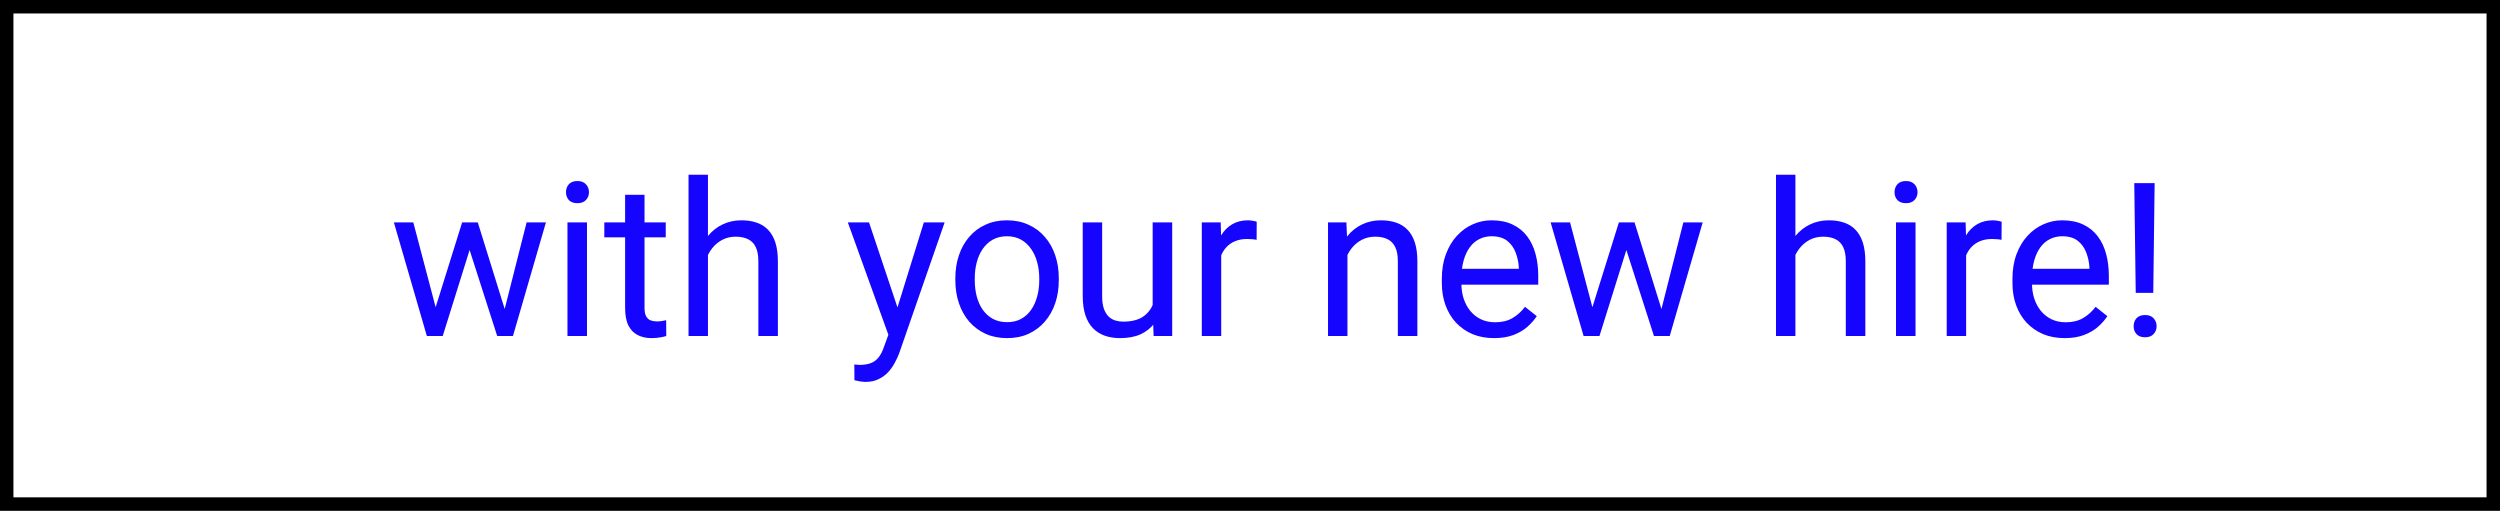 <?xml version="1.0" encoding="UTF-8"?> <svg xmlns="http://www.w3.org/2000/svg" width="186" height="38" viewBox="0 0 186 38" fill="none"><rect x="0" y="0" width="186" height="38" fill="#808080" stroke="none"/> <rect x="0.5" y="0.5" width="185" height="37" fill="white" stroke="black"></rect> <path d="M32.211 23.5L34.383 16.547H35.336L35.148 17.93L32.938 25H32.008L32.211 23.5ZM30.75 16.547L32.602 23.578L32.734 25H31.758L29.305 16.547H30.75ZM37.414 23.523L39.18 16.547H40.617L38.164 25H37.195L37.414 23.523ZM35.547 16.547L37.672 23.383L37.914 25H36.992L34.719 17.914L34.531 16.547H35.547ZM43.672 16.547V25H42.219V16.547H43.672ZM42.109 14.305C42.109 14.07 42.18 13.872 42.32 13.711C42.466 13.55 42.68 13.469 42.961 13.469C43.237 13.469 43.448 13.55 43.594 13.711C43.745 13.872 43.82 14.07 43.82 14.305C43.82 14.529 43.745 14.721 43.594 14.883C43.448 15.039 43.237 15.117 42.961 15.117C42.68 15.117 42.466 15.039 42.32 14.883C42.18 14.721 42.109 14.529 42.109 14.305ZM49.531 16.547V17.656H44.961V16.547H49.531ZM46.508 14.492H47.953V22.906C47.953 23.193 47.997 23.409 48.086 23.555C48.175 23.701 48.289 23.797 48.43 23.844C48.57 23.891 48.721 23.914 48.883 23.914C49.003 23.914 49.128 23.904 49.258 23.883C49.393 23.857 49.495 23.836 49.562 23.82L49.57 25C49.456 25.037 49.305 25.07 49.117 25.102C48.935 25.138 48.714 25.156 48.453 25.156C48.099 25.156 47.773 25.086 47.477 24.945C47.18 24.805 46.943 24.57 46.766 24.242C46.594 23.909 46.508 23.461 46.508 22.898V14.492ZM52.672 13V25H51.227V13H52.672ZM52.328 20.453L51.727 20.43C51.732 19.852 51.818 19.318 51.984 18.828C52.151 18.333 52.385 17.904 52.688 17.539C52.99 17.174 53.349 16.893 53.766 16.695C54.188 16.492 54.654 16.391 55.164 16.391C55.581 16.391 55.956 16.448 56.289 16.562C56.622 16.672 56.906 16.849 57.141 17.094C57.38 17.338 57.562 17.656 57.688 18.047C57.812 18.432 57.875 18.904 57.875 19.461V25H56.422V19.445C56.422 19.003 56.357 18.648 56.227 18.383C56.096 18.112 55.906 17.917 55.656 17.797C55.406 17.672 55.099 17.609 54.734 17.609C54.375 17.609 54.047 17.685 53.75 17.836C53.458 17.987 53.206 18.195 52.992 18.461C52.784 18.727 52.62 19.031 52.5 19.375C52.385 19.713 52.328 20.073 52.328 20.453ZM66.383 24.125L68.734 16.547H70.281L66.891 26.305C66.812 26.513 66.708 26.737 66.578 26.977C66.453 27.221 66.292 27.453 66.094 27.672C65.896 27.891 65.656 28.068 65.375 28.203C65.099 28.344 64.768 28.414 64.383 28.414C64.268 28.414 64.122 28.398 63.945 28.367C63.768 28.336 63.643 28.31 63.57 28.289L63.562 27.117C63.604 27.122 63.669 27.128 63.758 27.133C63.852 27.143 63.917 27.148 63.953 27.148C64.281 27.148 64.56 27.104 64.789 27.016C65.018 26.932 65.211 26.789 65.367 26.586C65.529 26.388 65.667 26.115 65.781 25.766L66.383 24.125ZM64.656 16.547L66.852 23.109L67.227 24.633L66.188 25.164L63.078 16.547H64.656ZM71.078 20.867V20.688C71.078 20.078 71.167 19.513 71.344 18.992C71.521 18.466 71.776 18.01 72.109 17.625C72.443 17.234 72.846 16.932 73.32 16.719C73.794 16.5 74.326 16.391 74.914 16.391C75.508 16.391 76.042 16.5 76.516 16.719C76.995 16.932 77.401 17.234 77.734 17.625C78.073 18.01 78.331 18.466 78.508 18.992C78.685 19.513 78.773 20.078 78.773 20.688V20.867C78.773 21.477 78.685 22.042 78.508 22.562C78.331 23.083 78.073 23.539 77.734 23.93C77.401 24.315 76.997 24.617 76.523 24.836C76.055 25.049 75.523 25.156 74.93 25.156C74.336 25.156 73.802 25.049 73.328 24.836C72.854 24.617 72.448 24.315 72.109 23.93C71.776 23.539 71.521 23.083 71.344 22.562C71.167 22.042 71.078 21.477 71.078 20.867ZM72.523 20.688V20.867C72.523 21.289 72.573 21.688 72.672 22.062C72.771 22.432 72.919 22.76 73.117 23.047C73.32 23.333 73.573 23.56 73.875 23.727C74.177 23.888 74.529 23.969 74.93 23.969C75.326 23.969 75.672 23.888 75.969 23.727C76.271 23.56 76.521 23.333 76.719 23.047C76.917 22.76 77.065 22.432 77.164 22.062C77.268 21.688 77.32 21.289 77.32 20.867V20.688C77.32 20.271 77.268 19.878 77.164 19.508C77.065 19.133 76.914 18.802 76.711 18.516C76.513 18.224 76.263 17.995 75.961 17.828C75.664 17.662 75.315 17.578 74.914 17.578C74.518 17.578 74.169 17.662 73.867 17.828C73.57 17.995 73.32 18.224 73.117 18.516C72.919 18.802 72.771 19.133 72.672 19.508C72.573 19.878 72.523 20.271 72.523 20.688ZM85.758 23.047V16.547H87.211V25H85.828L85.758 23.047ZM86.031 21.266L86.633 21.25C86.633 21.812 86.573 22.333 86.453 22.812C86.338 23.287 86.151 23.698 85.891 24.047C85.63 24.396 85.289 24.669 84.867 24.867C84.445 25.06 83.932 25.156 83.328 25.156C82.917 25.156 82.539 25.096 82.195 24.977C81.857 24.857 81.565 24.672 81.32 24.422C81.076 24.172 80.885 23.846 80.75 23.445C80.62 23.044 80.555 22.562 80.555 22V16.547H82V22.016C82 22.396 82.042 22.711 82.125 22.961C82.213 23.206 82.331 23.401 82.477 23.547C82.628 23.688 82.794 23.787 82.977 23.844C83.164 23.901 83.357 23.93 83.555 23.93C84.169 23.93 84.656 23.812 85.016 23.578C85.375 23.338 85.633 23.018 85.789 22.617C85.951 22.211 86.031 21.76 86.031 21.266ZM90.859 17.875V25H89.414V16.547H90.82L90.859 17.875ZM93.5 16.5L93.492 17.844C93.372 17.818 93.258 17.802 93.148 17.797C93.044 17.787 92.924 17.781 92.789 17.781C92.456 17.781 92.162 17.833 91.906 17.938C91.651 18.042 91.435 18.188 91.258 18.375C91.081 18.562 90.94 18.787 90.836 19.047C90.737 19.302 90.672 19.583 90.641 19.891L90.234 20.125C90.234 19.615 90.284 19.135 90.383 18.688C90.487 18.24 90.646 17.844 90.859 17.5C91.073 17.151 91.344 16.88 91.672 16.688C92.005 16.49 92.401 16.391 92.859 16.391C92.963 16.391 93.083 16.404 93.219 16.43C93.354 16.451 93.448 16.474 93.5 16.5ZM100.25 18.352V25H98.805V16.547H100.172L100.25 18.352ZM99.906 20.453L99.305 20.43C99.31 19.852 99.396 19.318 99.562 18.828C99.729 18.333 99.963 17.904 100.266 17.539C100.568 17.174 100.927 16.893 101.344 16.695C101.766 16.492 102.232 16.391 102.742 16.391C103.159 16.391 103.534 16.448 103.867 16.562C104.201 16.672 104.484 16.849 104.719 17.094C104.958 17.338 105.141 17.656 105.266 18.047C105.391 18.432 105.453 18.904 105.453 19.461V25H104V19.445C104 19.003 103.935 18.648 103.805 18.383C103.674 18.112 103.484 17.917 103.234 17.797C102.984 17.672 102.677 17.609 102.312 17.609C101.953 17.609 101.625 17.685 101.328 17.836C101.036 17.987 100.784 18.195 100.57 18.461C100.362 18.727 100.198 19.031 100.078 19.375C99.963 19.713 99.906 20.073 99.906 20.453ZM111.156 25.156C110.568 25.156 110.034 25.057 109.555 24.859C109.081 24.656 108.672 24.372 108.328 24.008C107.99 23.643 107.729 23.211 107.547 22.711C107.365 22.211 107.273 21.664 107.273 21.07V20.742C107.273 20.055 107.375 19.443 107.578 18.906C107.781 18.365 108.057 17.906 108.406 17.531C108.755 17.156 109.151 16.872 109.594 16.68C110.036 16.487 110.495 16.391 110.969 16.391C111.573 16.391 112.094 16.495 112.531 16.703C112.974 16.912 113.336 17.203 113.617 17.578C113.898 17.948 114.107 18.385 114.242 18.891C114.378 19.391 114.445 19.938 114.445 20.531V21.18H108.133V20H113V19.891C112.979 19.516 112.901 19.151 112.766 18.797C112.635 18.443 112.427 18.151 112.141 17.922C111.854 17.693 111.464 17.578 110.969 17.578C110.641 17.578 110.339 17.648 110.062 17.789C109.786 17.924 109.549 18.128 109.352 18.398C109.154 18.669 109 19 108.891 19.391C108.781 19.781 108.727 20.232 108.727 20.742V21.07C108.727 21.471 108.781 21.849 108.891 22.203C109.005 22.552 109.169 22.859 109.383 23.125C109.602 23.391 109.865 23.599 110.172 23.75C110.484 23.901 110.839 23.977 111.234 23.977C111.745 23.977 112.177 23.872 112.531 23.664C112.885 23.456 113.195 23.177 113.461 22.828L114.336 23.523C114.154 23.799 113.922 24.062 113.641 24.312C113.359 24.562 113.013 24.766 112.602 24.922C112.195 25.078 111.714 25.156 111.156 25.156ZM118.273 23.5L120.445 16.547H121.398L121.211 17.93L119 25H118.07L118.273 23.5ZM116.812 16.547L118.664 23.578L118.797 25H117.82L115.367 16.547H116.812ZM123.477 23.523L125.242 16.547H126.68L124.227 25H123.258L123.477 23.523ZM121.609 16.547L123.734 23.383L123.977 25H123.055L120.781 17.914L120.594 16.547H121.609ZM133.578 13V25H132.133V13H133.578ZM133.234 20.453L132.633 20.43C132.638 19.852 132.724 19.318 132.891 18.828C133.057 18.333 133.292 17.904 133.594 17.539C133.896 17.174 134.255 16.893 134.672 16.695C135.094 16.492 135.56 16.391 136.07 16.391C136.487 16.391 136.862 16.448 137.195 16.562C137.529 16.672 137.812 16.849 138.047 17.094C138.286 17.338 138.469 17.656 138.594 18.047C138.719 18.432 138.781 18.904 138.781 19.461V25H137.328V19.445C137.328 19.003 137.263 18.648 137.133 18.383C137.003 18.112 136.812 17.917 136.562 17.797C136.312 17.672 136.005 17.609 135.641 17.609C135.281 17.609 134.953 17.685 134.656 17.836C134.365 17.987 134.112 18.195 133.898 18.461C133.69 18.727 133.526 19.031 133.406 19.375C133.292 19.713 133.234 20.073 133.234 20.453ZM142.516 16.547V25H141.062V16.547H142.516ZM140.953 14.305C140.953 14.07 141.023 13.872 141.164 13.711C141.31 13.55 141.523 13.469 141.805 13.469C142.081 13.469 142.292 13.55 142.438 13.711C142.589 13.872 142.664 14.07 142.664 14.305C142.664 14.529 142.589 14.721 142.438 14.883C142.292 15.039 142.081 15.117 141.805 15.117C141.523 15.117 141.31 15.039 141.164 14.883C141.023 14.721 140.953 14.529 140.953 14.305ZM146.281 17.875V25H144.836V16.547H146.242L146.281 17.875ZM148.922 16.5L148.914 17.844C148.794 17.818 148.68 17.802 148.57 17.797C148.466 17.787 148.346 17.781 148.211 17.781C147.878 17.781 147.583 17.833 147.328 17.938C147.073 18.042 146.857 18.188 146.68 18.375C146.503 18.562 146.362 18.787 146.258 19.047C146.159 19.302 146.094 19.583 146.062 19.891L145.656 20.125C145.656 19.615 145.706 19.135 145.805 18.688C145.909 18.24 146.068 17.844 146.281 17.5C146.495 17.151 146.766 16.88 147.094 16.688C147.427 16.49 147.823 16.391 148.281 16.391C148.385 16.391 148.505 16.404 148.641 16.43C148.776 16.451 148.87 16.474 148.922 16.5ZM153.609 25.156C153.021 25.156 152.487 25.057 152.008 24.859C151.534 24.656 151.125 24.372 150.781 24.008C150.443 23.643 150.182 23.211 150 22.711C149.818 22.211 149.727 21.664 149.727 21.07V20.742C149.727 20.055 149.828 19.443 150.031 18.906C150.234 18.365 150.51 17.906 150.859 17.531C151.208 17.156 151.604 16.872 152.047 16.68C152.49 16.487 152.948 16.391 153.422 16.391C154.026 16.391 154.547 16.495 154.984 16.703C155.427 16.912 155.789 17.203 156.07 17.578C156.352 17.948 156.56 18.385 156.695 18.891C156.831 19.391 156.898 19.938 156.898 20.531V21.18H150.586V20H155.453V19.891C155.432 19.516 155.354 19.151 155.219 18.797C155.089 18.443 154.88 18.151 154.594 17.922C154.307 17.693 153.917 17.578 153.422 17.578C153.094 17.578 152.792 17.648 152.516 17.789C152.24 17.924 152.003 18.128 151.805 18.398C151.607 18.669 151.453 19 151.344 19.391C151.234 19.781 151.18 20.232 151.18 20.742V21.07C151.18 21.471 151.234 21.849 151.344 22.203C151.458 22.552 151.622 22.859 151.836 23.125C152.055 23.391 152.318 23.599 152.625 23.75C152.938 23.901 153.292 23.977 153.688 23.977C154.198 23.977 154.63 23.872 154.984 23.664C155.339 23.456 155.648 23.177 155.914 22.828L156.789 23.523C156.607 23.799 156.375 24.062 156.094 24.312C155.812 24.562 155.466 24.766 155.055 24.922C154.648 25.078 154.167 25.156 153.609 25.156ZM160.305 13.625L160.203 21.789H158.898L158.789 13.625H160.305ZM158.742 24.273C158.742 24.039 158.812 23.841 158.953 23.68C159.099 23.518 159.312 23.438 159.594 23.438C159.87 23.438 160.081 23.518 160.227 23.68C160.378 23.841 160.453 24.039 160.453 24.273C160.453 24.497 160.378 24.69 160.227 24.852C160.081 25.013 159.87 25.094 159.594 25.094C159.312 25.094 159.099 25.013 158.953 24.852C158.812 24.69 158.742 24.497 158.742 24.273Z" fill="#1605FE"></path> </svg> 